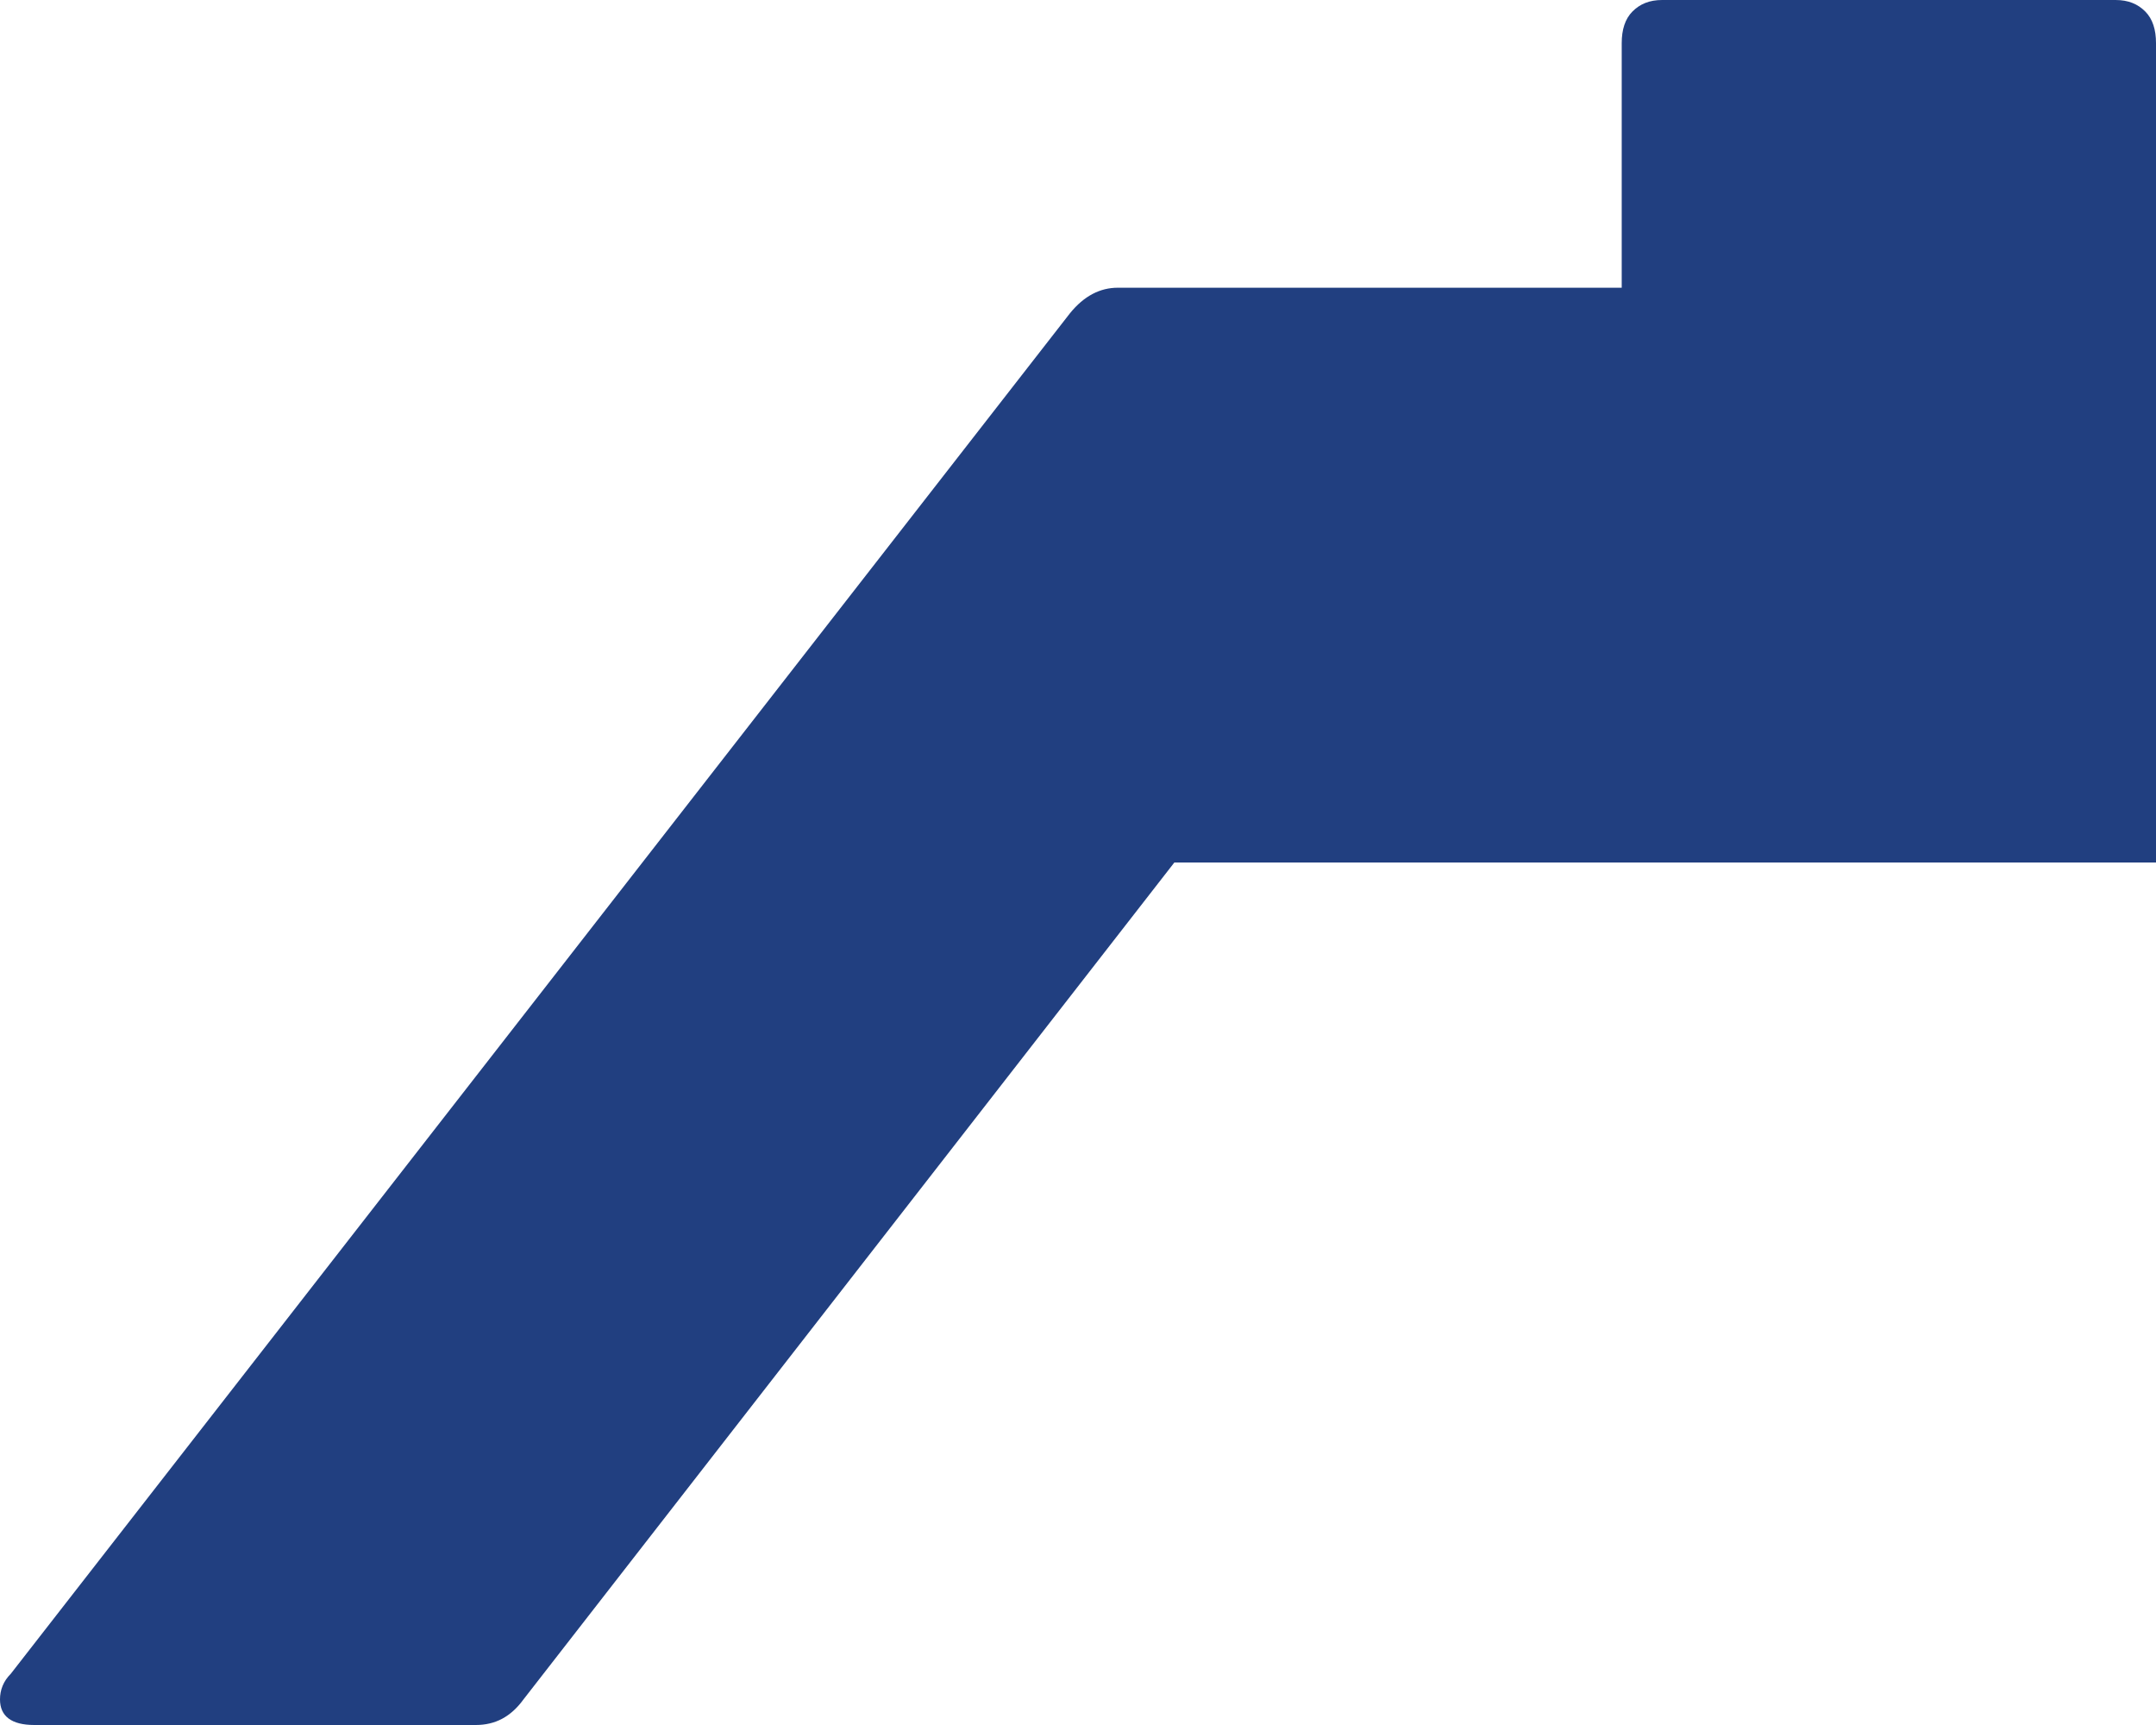 <svg xmlns="http://www.w3.org/2000/svg" data-name="Layer 2" viewBox="0 0 32 25.6"><path fill="#213f80" d="M.51 25.6c-.34 0-.51-.13-.51-.38 0-.14.05-.27.16-.38L15.88 4.65c.21-.26.45-.38.71-.38h7.48V.64c0-.2.05-.36.16-.47s.25-.17.44-.17h6.73c.19 0 .33.06.44.17.11.11.16.27.16.47V12.8H17.43L7.77 25.22c-.19.26-.42.38-.71.38H.51z" data-name="Layer 1"/></svg>